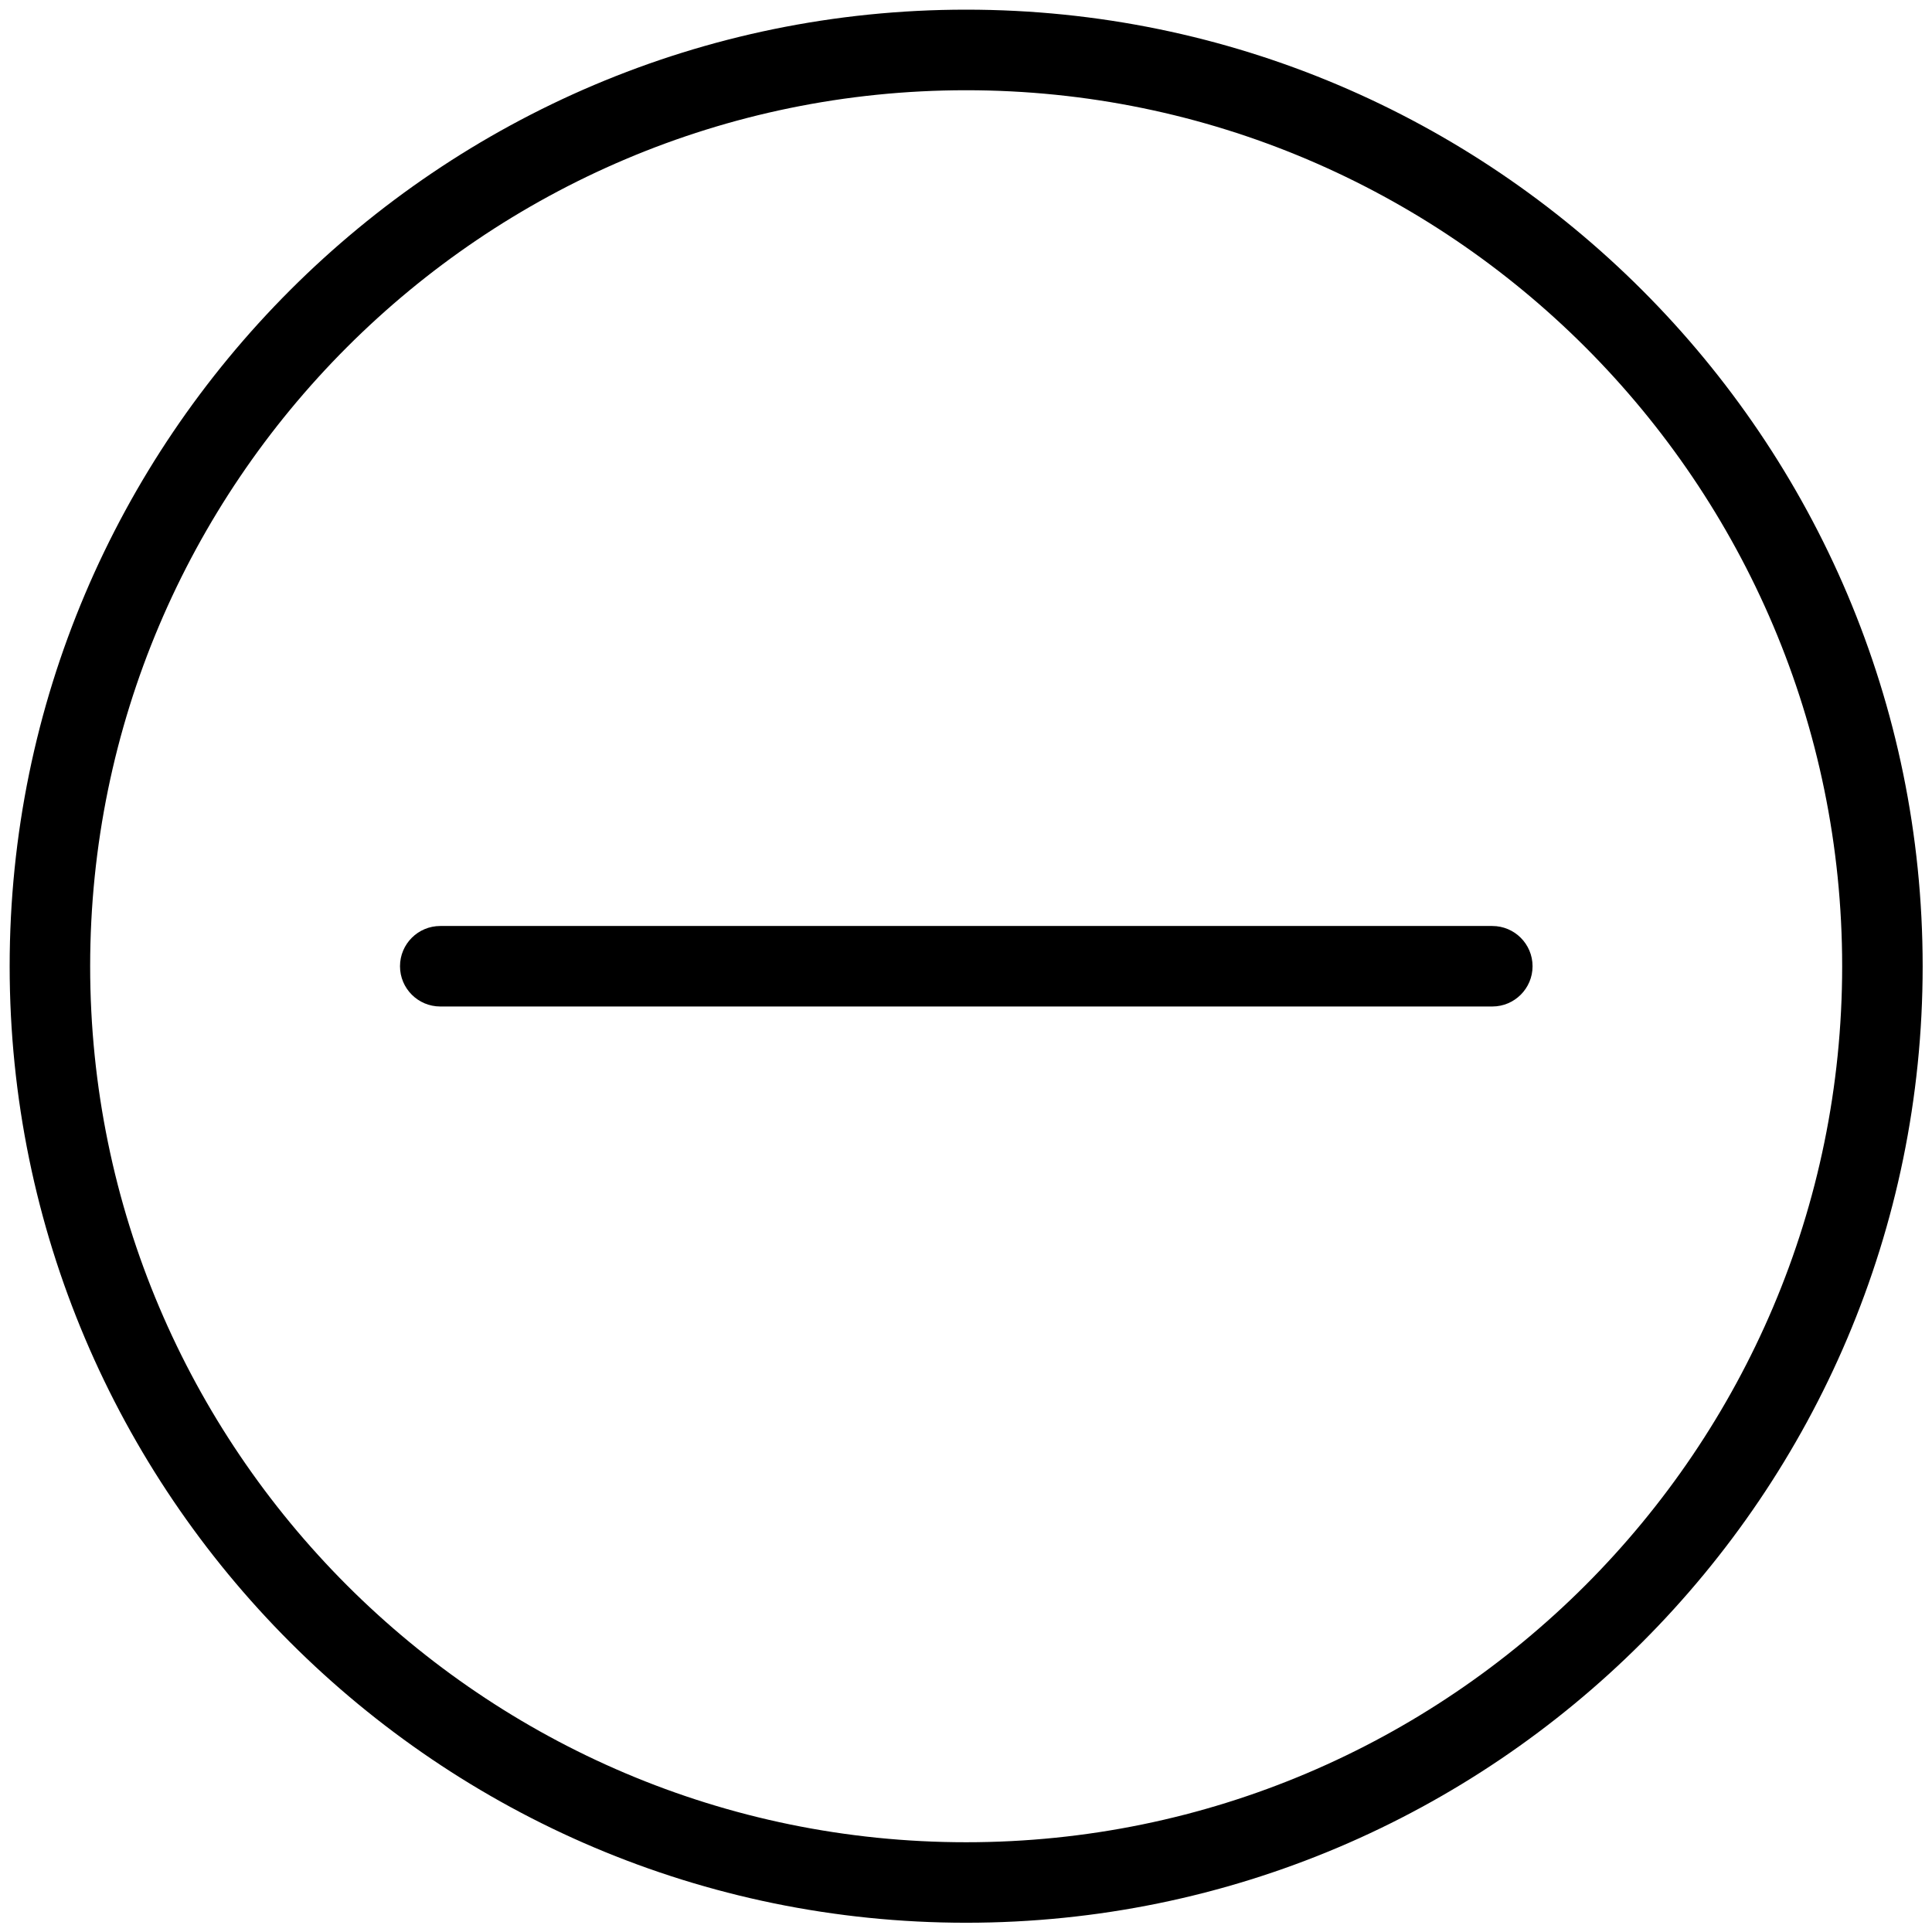 <?xml version="1.0" encoding="UTF-8"?>
<svg version="1.1" viewBox="0 0 24 24" xmlns="http://www.w3.org/2000/svg" xmlns:xlink="http://www.w3.org/1999/xlink">
    <!--Generated by IJSVG (https://github.com/curthard89/IJSVG)-->
    <g fill="#000000">
        <path d="M11.882,0c-6.552,0 -11.882,5.331 -11.882,11.883c0,6.552 5.33,11.882 11.882,11.882c6.552,0 11.882,-5.33 11.882,-11.882c0,-6.552 -5.33,-11.883 -11.882,-11.883Zm0,22.765c-6,0 -10.882,-4.882 -10.882,-10.882c8.88178e-16,-6 4.882,-10.882 10.882,-10.882c6,8.88178e-16 10.882,4.882 10.882,10.882c0,6 -4.882,10.882 -10.882,10.882Z" transform="translate(0.12, 0.12)"></path>
        <path d="M13.569,0h-13.069c-0.276,0 -0.5,0.224 -0.5,0.5c0,0.276 0.224,0.5 0.5,0.5h13.069c0.276,0 0.5,-0.224 0.5,-0.5c0,-0.276 -0.224,-0.5 -0.5,-0.5Z" transform="translate(4.969, 11.503)"></path>
    </g>
</svg>